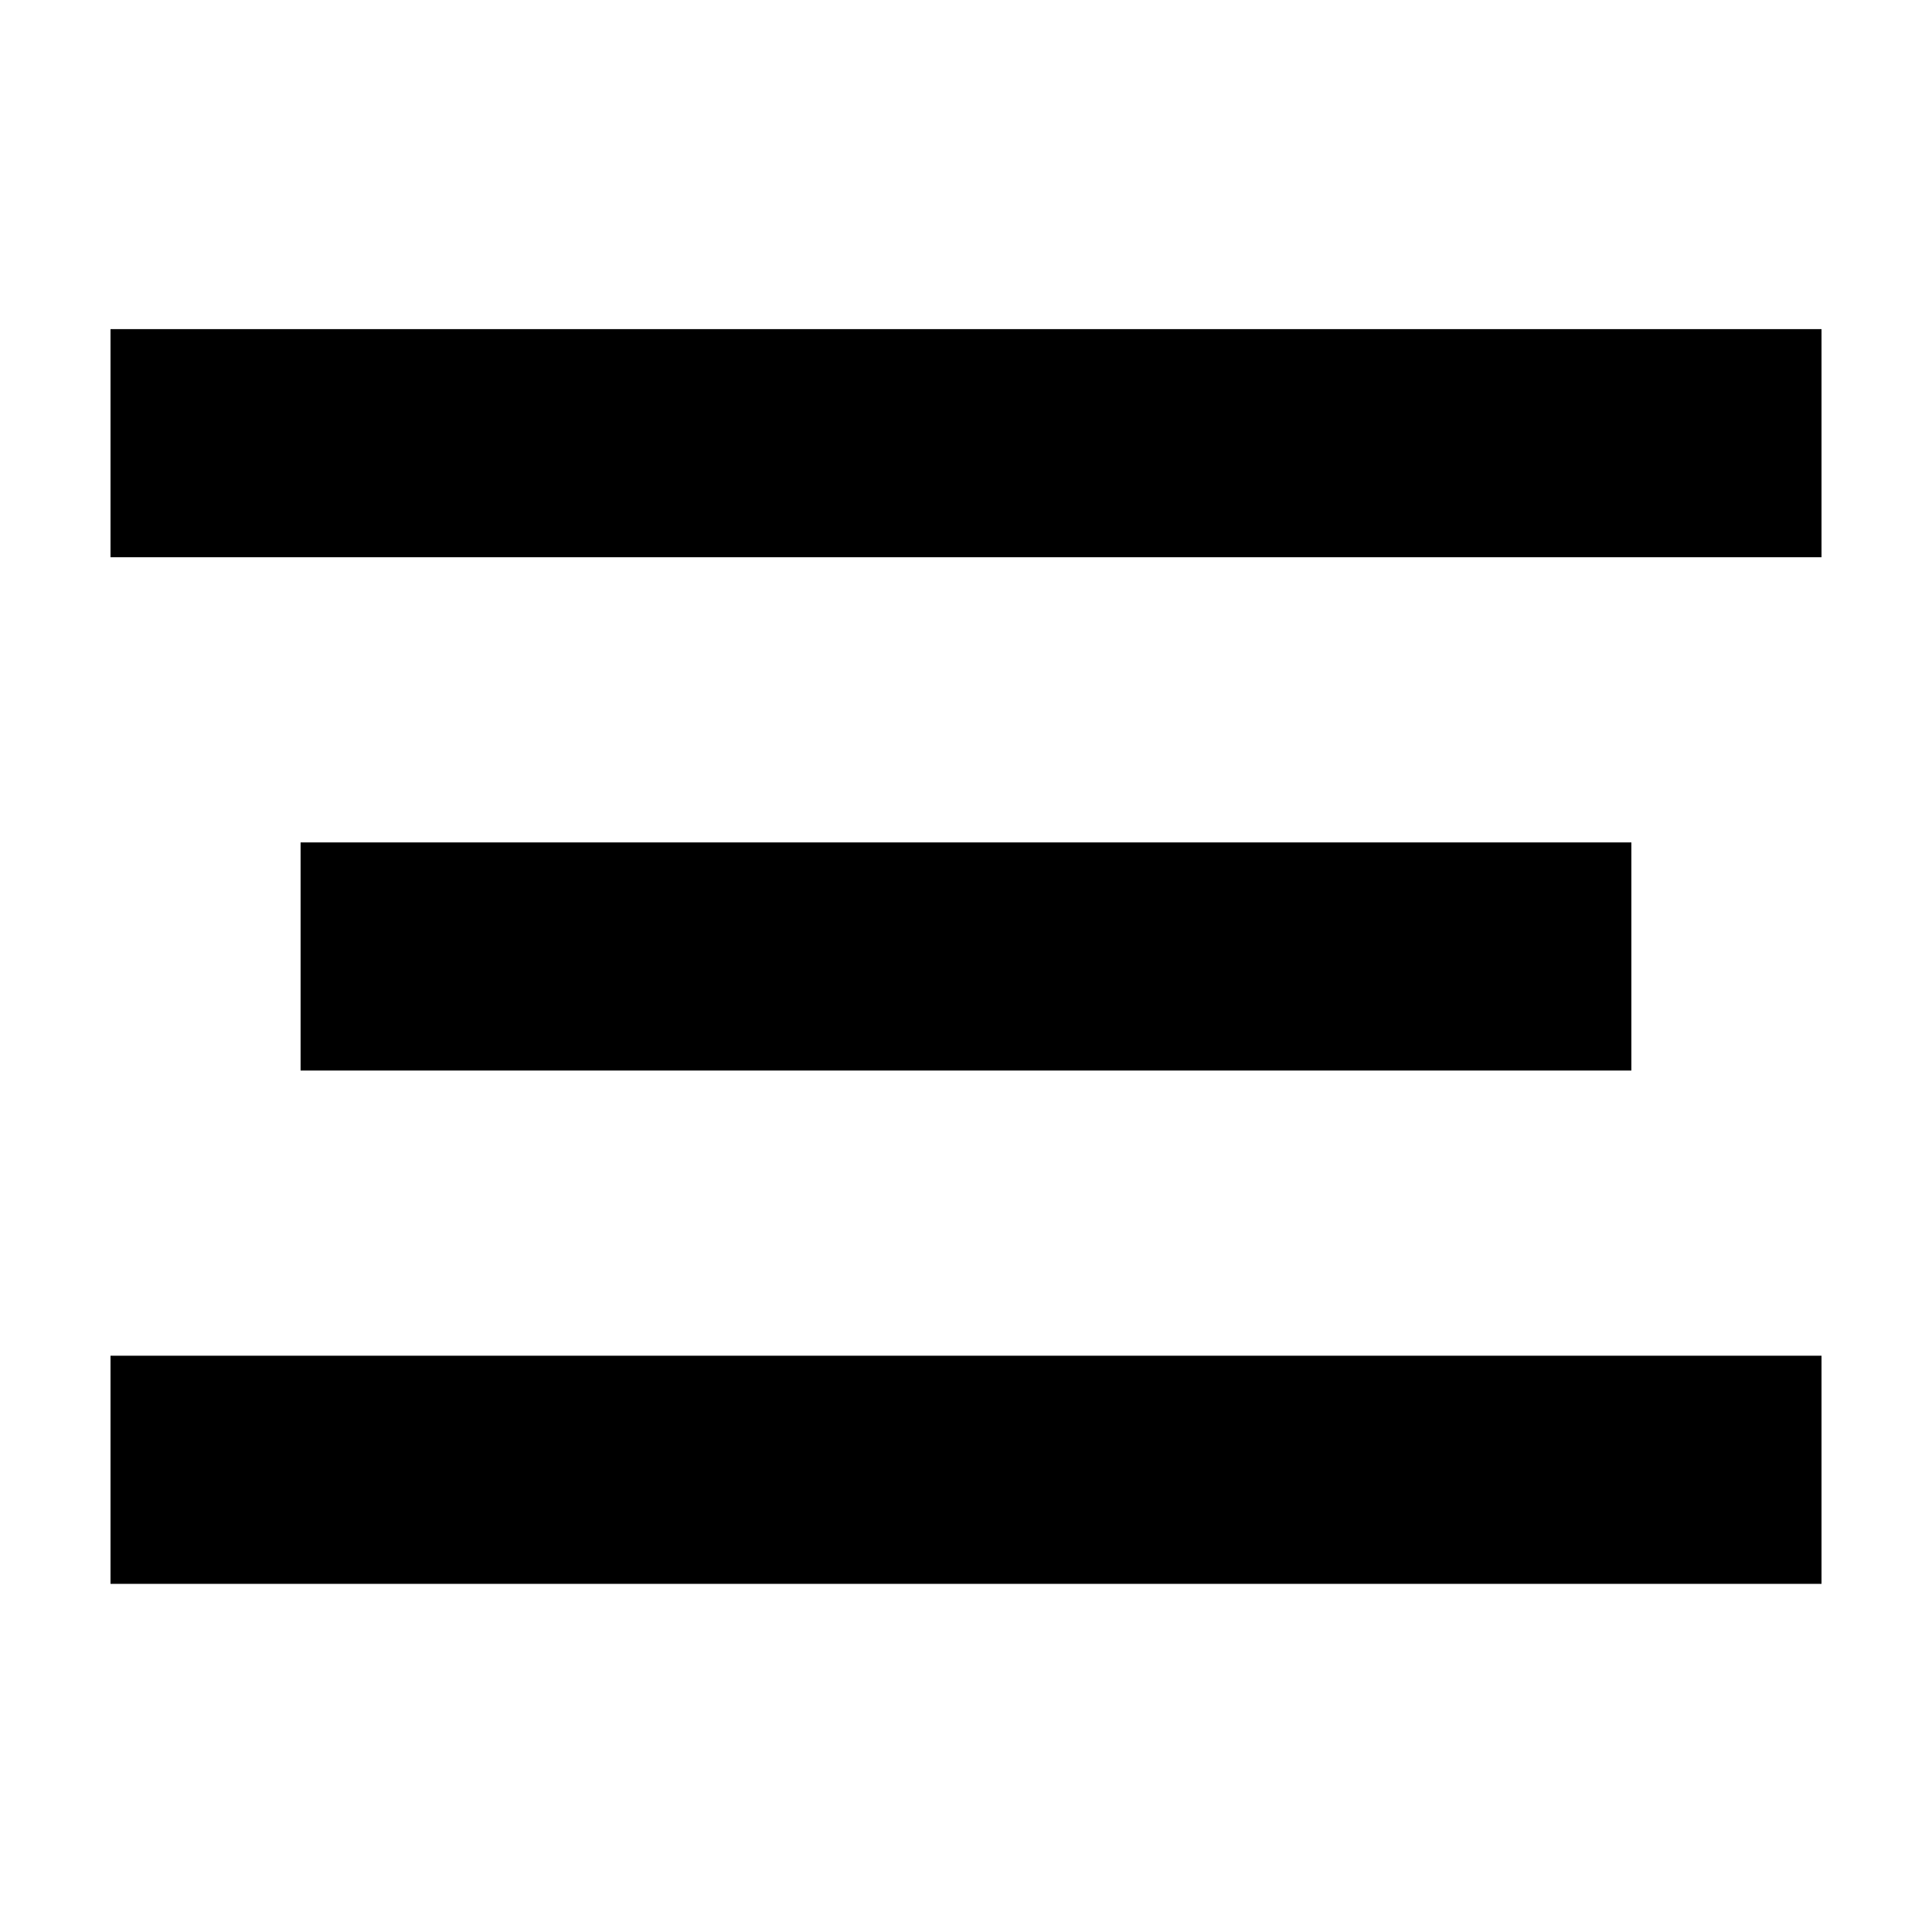 <?xml version="1.0" encoding="UTF-8"?>
<!-- The Best Svg Icon site in the world: iconSvg.co, Visit us! https://iconsvg.co -->
<svg fill="#000000" width="800px" height="800px" version="1.1" viewBox="144 144 512 512" xmlns="http://www.w3.org/2000/svg">
 <g>
  <path d="m173.29 231.22h453.43v60.457h-453.43z"/>
  <path d="m223.66 367.25h352.67v60.457h-352.67z"/>
  <path d="m173.29 503.28h453.43v60.457h-453.43z"/>
 </g>
</svg>